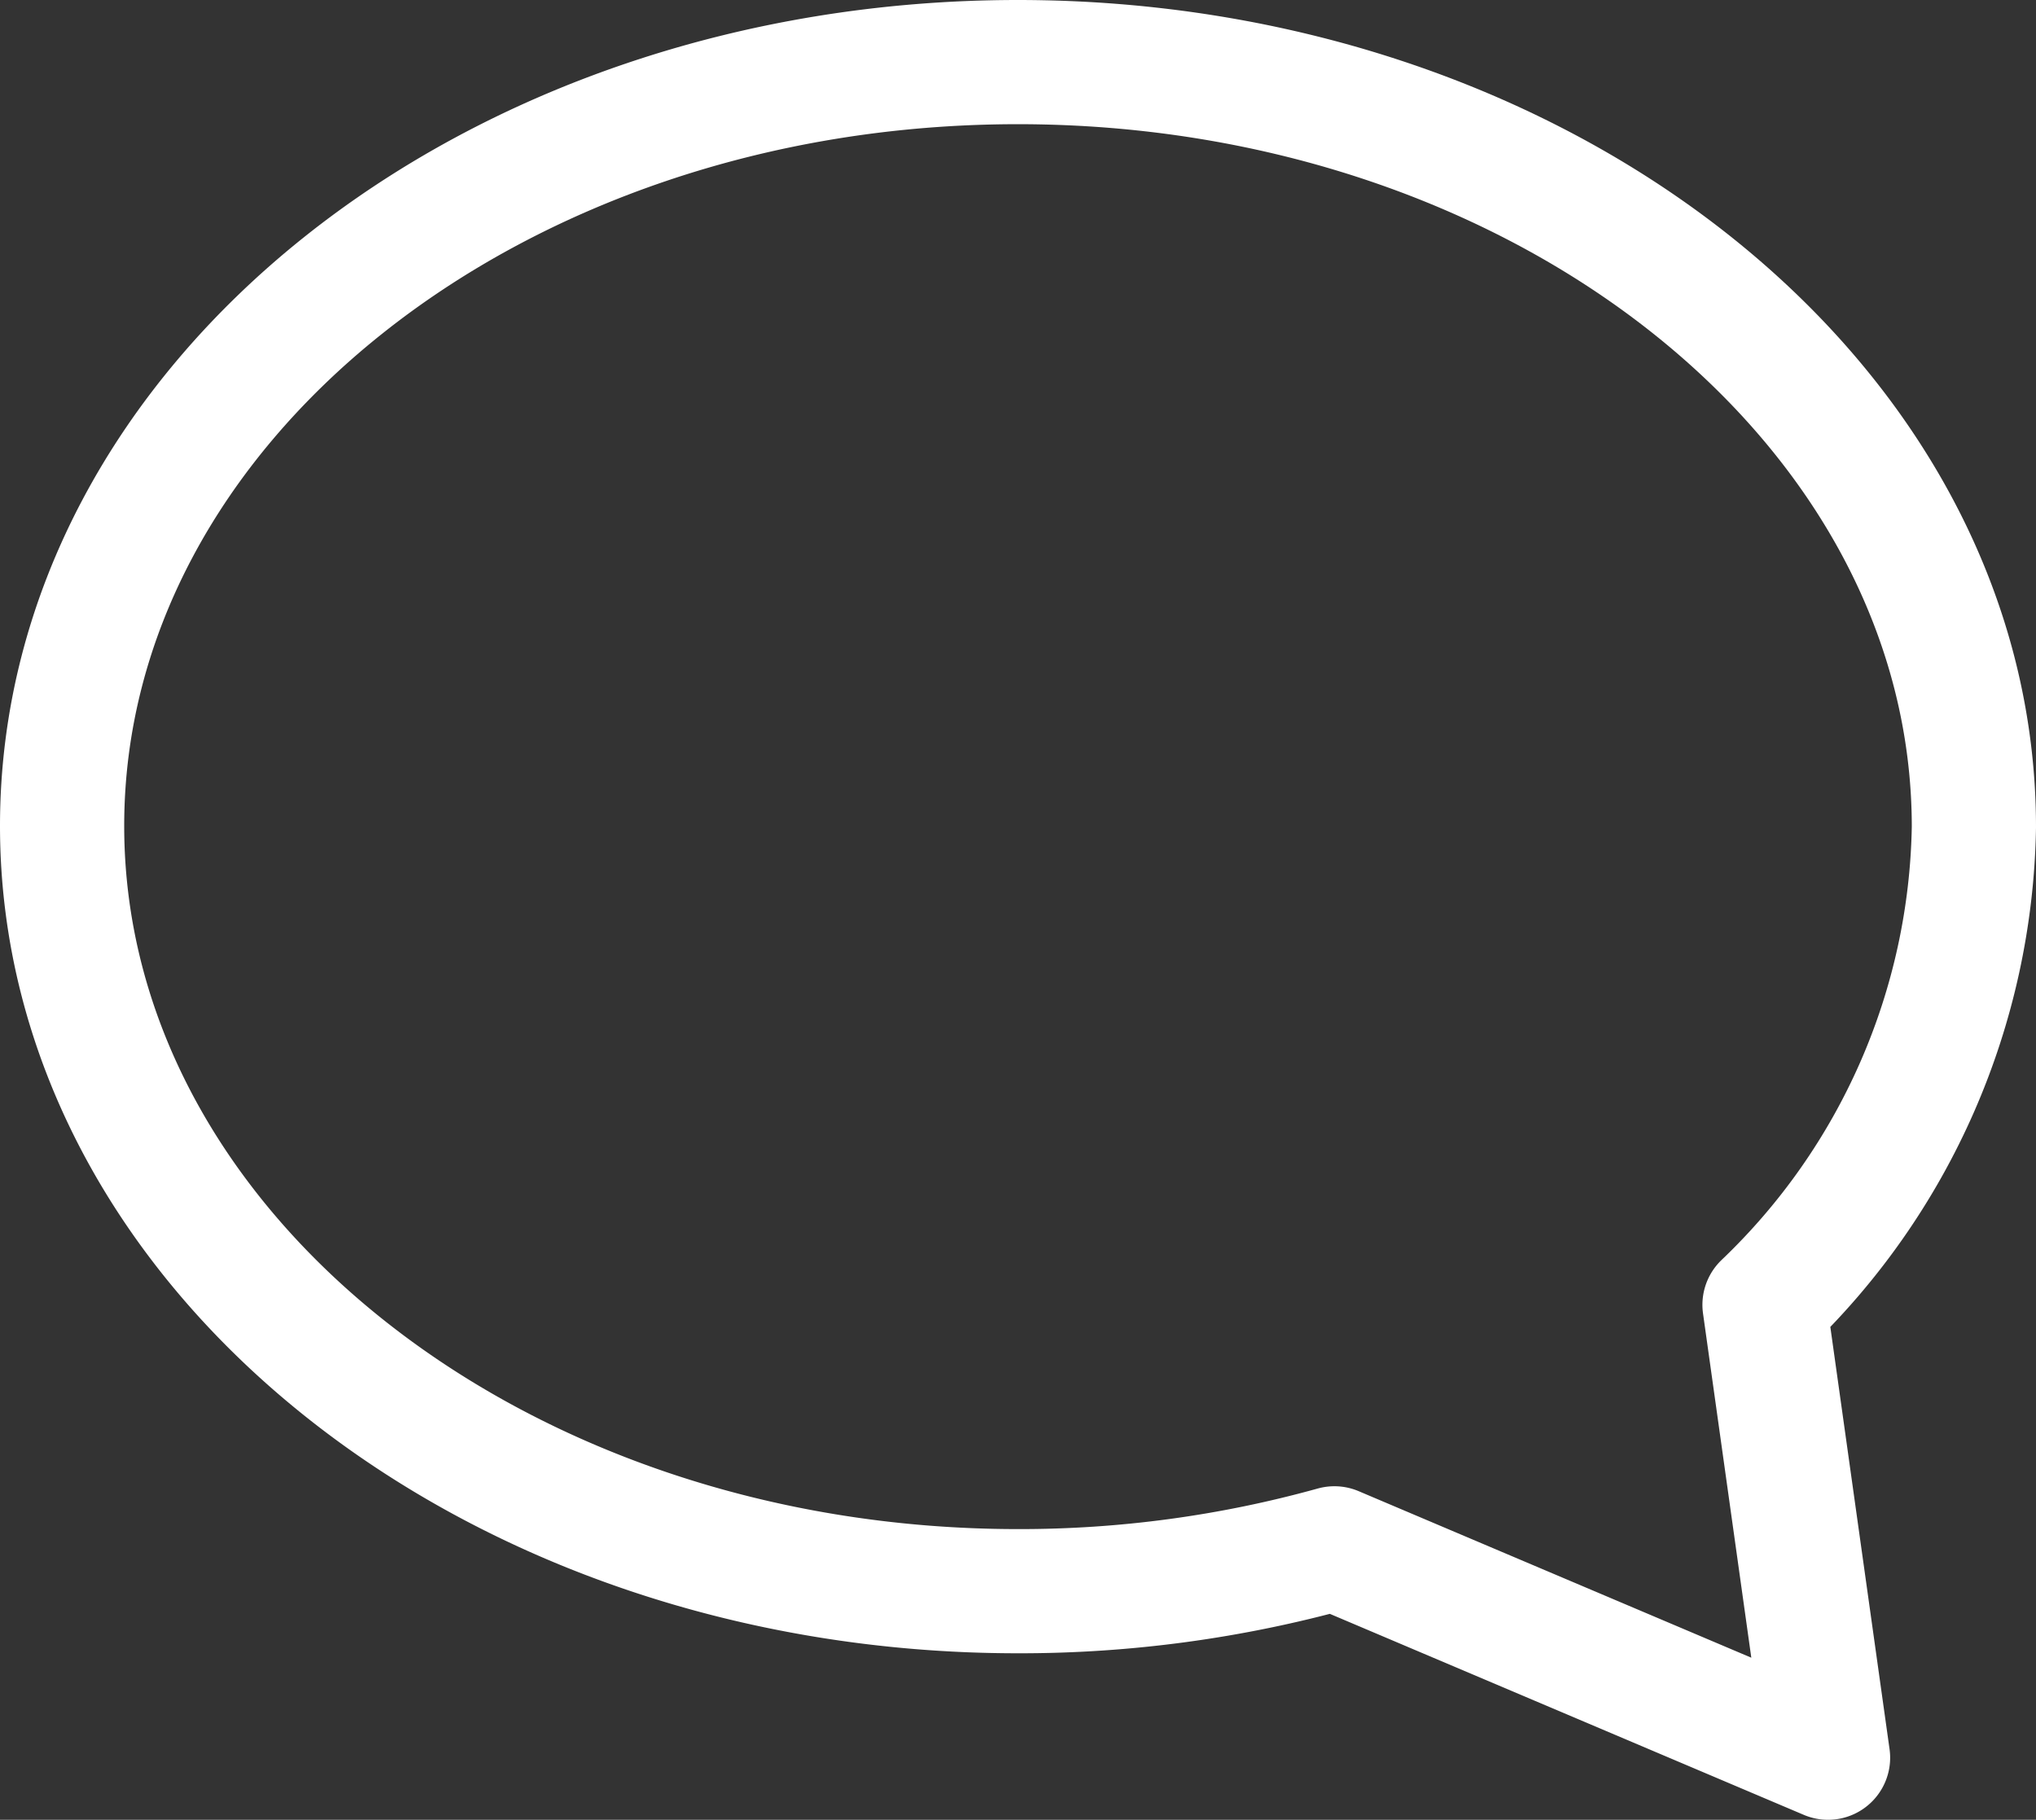 <svg xmlns="http://www.w3.org/2000/svg" width="22.949" height="20.514" viewBox="0 0 22.949 20.514">
  <rect x="0" y="0" width="22.949" height="20.514" fill="#333333" stroke="none"/>
  <g id="Gruppe_731" data-name="Gruppe 731" transform="translate(-209.04 -39.498)">
    <path id="Pfad_544" data-name="Pfad 544" d="M21.523,15.2c-5.94,0-10.773,3.862-10.773,8.61s4.833,8.627,10.773,8.627a13.229,13.229,0,0,0,3.568-.483l5.564,2.36-.716-5.105a7.617,7.617,0,0,0,2.36-5.385C32.3,19.065,27.463,15.2,21.523,15.2Z" transform="translate(198.99 24.998)" fill="none" stroke="#FFFFFF" stroke-linecap="round" stroke-linejoin="round" stroke-width="1.4"/>
  </g>
</svg>
